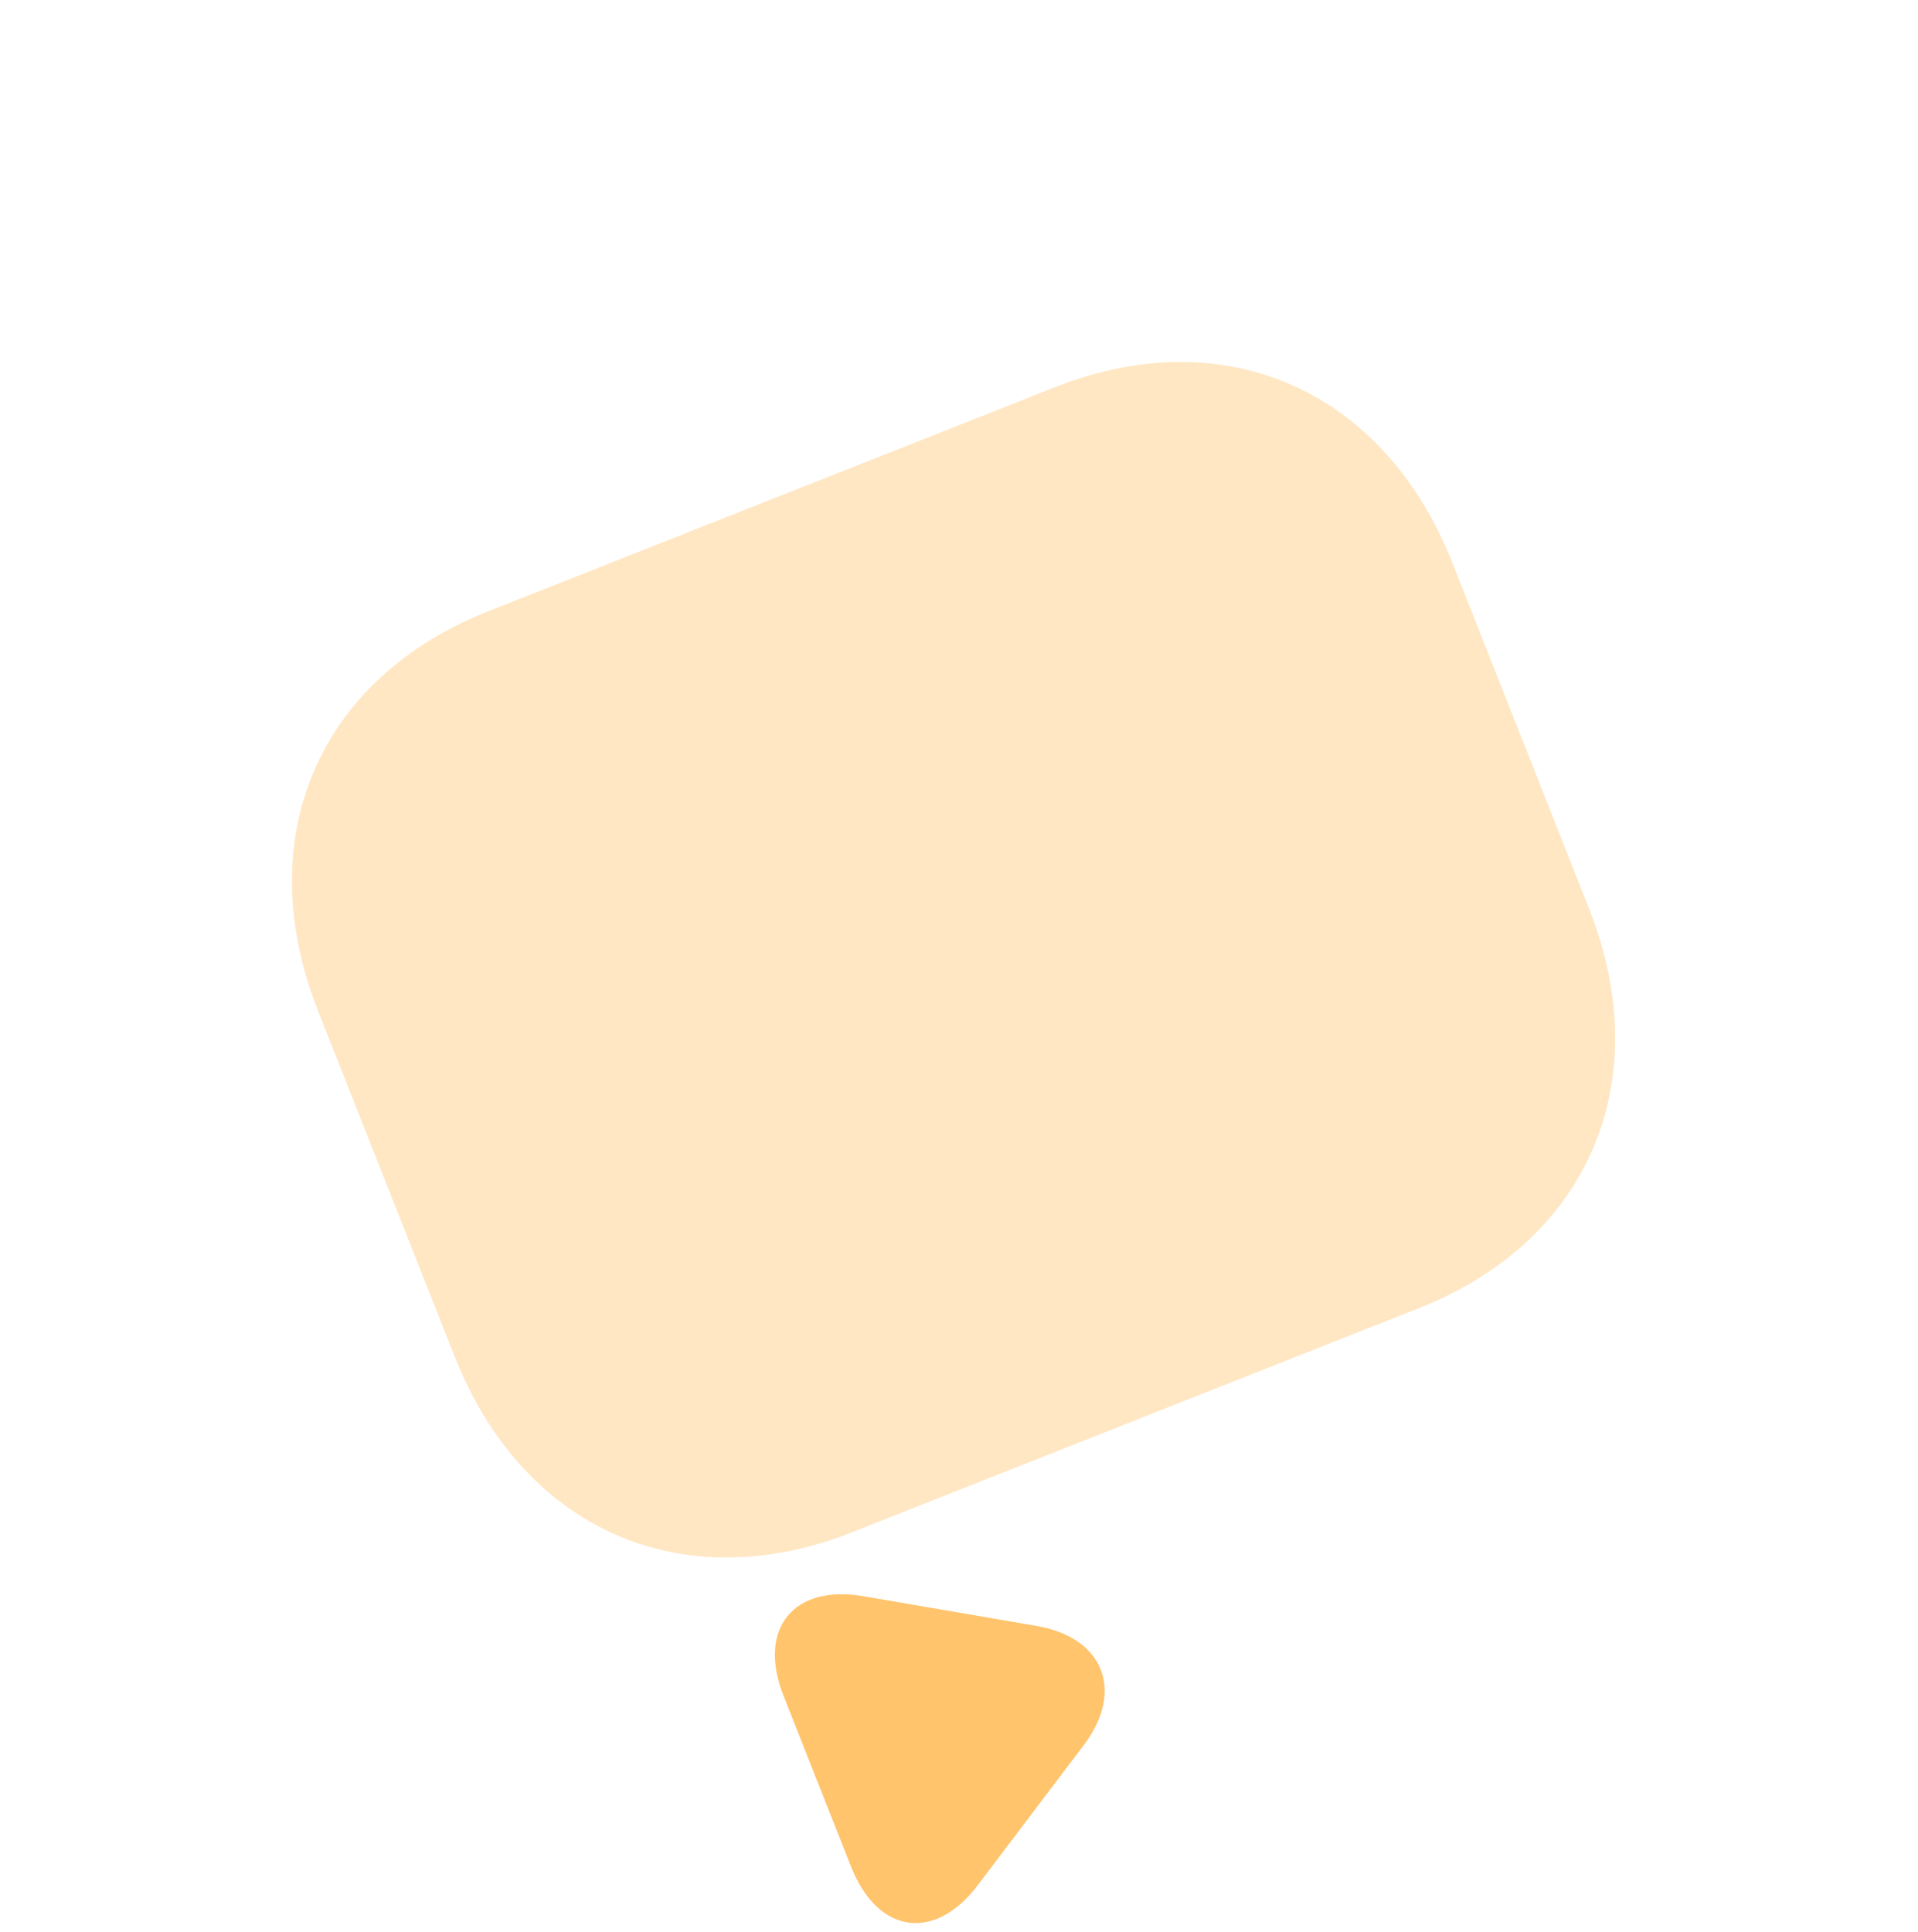 <svg width="141" height="142" viewBox="0 0 141 142" fill="none" xmlns="http://www.w3.org/2000/svg">
<path opacity="0.4" d="M104.323 96.153L62.633 112.634C50.126 117.578 38.443 112.413 33.425 99.72L23.39 74.336C18.372 61.643 23.365 49.885 35.873 44.941L77.563 28.46C90.07 23.516 101.753 28.681 106.771 41.373L116.806 66.758C121.823 79.451 116.83 91.208 104.323 96.153Z" fill="#FFC46C"/>
<g filter="url(#filter0_dddddd_6480_63396)">
<path d="M63.482 60.883L76.254 63.074C81.127 63.936 82.665 67.829 79.7 71.79L71.878 82.122C68.712 86.309 64.524 85.714 62.567 80.764L57.6 68.198C55.66 63.291 58.309 59.993 63.482 60.883Z" fill="#FFC46C"/>
</g>
<defs>
<filter id="filter0_dddddd_6480_63396" x="32.689" y="60.738" width="72.793" height="78.786" filterUnits="userSpaceOnUse" color-interpolation-filters="sRGB">
<feFlood flood-opacity="0" result="BackgroundImageFix"/>
<feColorMatrix in="SourceAlpha" type="matrix" values="0 0 0 0 0 0 0 0 0 0 0 0 0 0 0 0 0 0 127 0" result="hardAlpha"/>
<feOffset dy="0.84"/>
<feGaussianBlur stdDeviation="0.336"/>
<feColorMatrix type="matrix" values="0 0 0 0 0 0 0 0 0 0 0 0 0 0 0 0 0 0 0.02 0"/>
<feBlend mode="normal" in2="BackgroundImageFix" result="effect1_dropShadow_6480_63396"/>
<feColorMatrix in="SourceAlpha" type="matrix" values="0 0 0 0 0 0 0 0 0 0 0 0 0 0 0 0 0 0 127 0" result="hardAlpha"/>
<feOffset dy="2.018"/>
<feGaussianBlur stdDeviation="0.807"/>
<feColorMatrix type="matrix" values="0 0 0 0 0 0 0 0 0 0 0 0 0 0 0 0 0 0 0.028 0"/>
<feBlend mode="normal" in2="effect1_dropShadow_6480_63396" result="effect2_dropShadow_6480_63396"/>
<feColorMatrix in="SourceAlpha" type="matrix" values="0 0 0 0 0 0 0 0 0 0 0 0 0 0 0 0 0 0 127 0" result="hardAlpha"/>
<feOffset dy="3.799"/>
<feGaussianBlur stdDeviation="1.52"/>
<feColorMatrix type="matrix" values="0 0 0 0 0 0 0 0 0 0 0 0 0 0 0 0 0 0 0.035 0"/>
<feBlend mode="normal" in2="effect2_dropShadow_6480_63396" result="effect3_dropShadow_6480_63396"/>
<feColorMatrix in="SourceAlpha" type="matrix" values="0 0 0 0 0 0 0 0 0 0 0 0 0 0 0 0 0 0 127 0" result="hardAlpha"/>
<feOffset dy="6.777"/>
<feGaussianBlur stdDeviation="2.711"/>
<feColorMatrix type="matrix" values="0 0 0 0 0 0 0 0 0 0 0 0 0 0 0 0 0 0 0.042 0"/>
<feBlend mode="normal" in2="effect3_dropShadow_6480_63396" result="effect4_dropShadow_6480_63396"/>
<feColorMatrix in="SourceAlpha" type="matrix" values="0 0 0 0 0 0 0 0 0 0 0 0 0 0 0 0 0 0 127 0" result="hardAlpha"/>
<feOffset dy="12.676"/>
<feGaussianBlur stdDeviation="5.07"/>
<feColorMatrix type="matrix" values="0 0 0 0 0 0 0 0 0 0 0 0 0 0 0 0 0 0 0.05 0"/>
<feBlend mode="normal" in2="effect4_dropShadow_6480_63396" result="effect5_dropShadow_6480_63396"/>
<feColorMatrix in="SourceAlpha" type="matrix" values="0 0 0 0 0 0 0 0 0 0 0 0 0 0 0 0 0 0 127 0" result="hardAlpha"/>
<feOffset dy="30.342"/>
<feGaussianBlur stdDeviation="12.137"/>
<feColorMatrix type="matrix" values="0 0 0 0 0 0 0 0 0 0 0 0 0 0 0 0 0 0 0.07 0"/>
<feBlend mode="normal" in2="effect5_dropShadow_6480_63396" result="effect6_dropShadow_6480_63396"/>
<feBlend mode="normal" in="SourceGraphic" in2="effect6_dropShadow_6480_63396" result="shape"/>
</filter>
</defs>
</svg>
